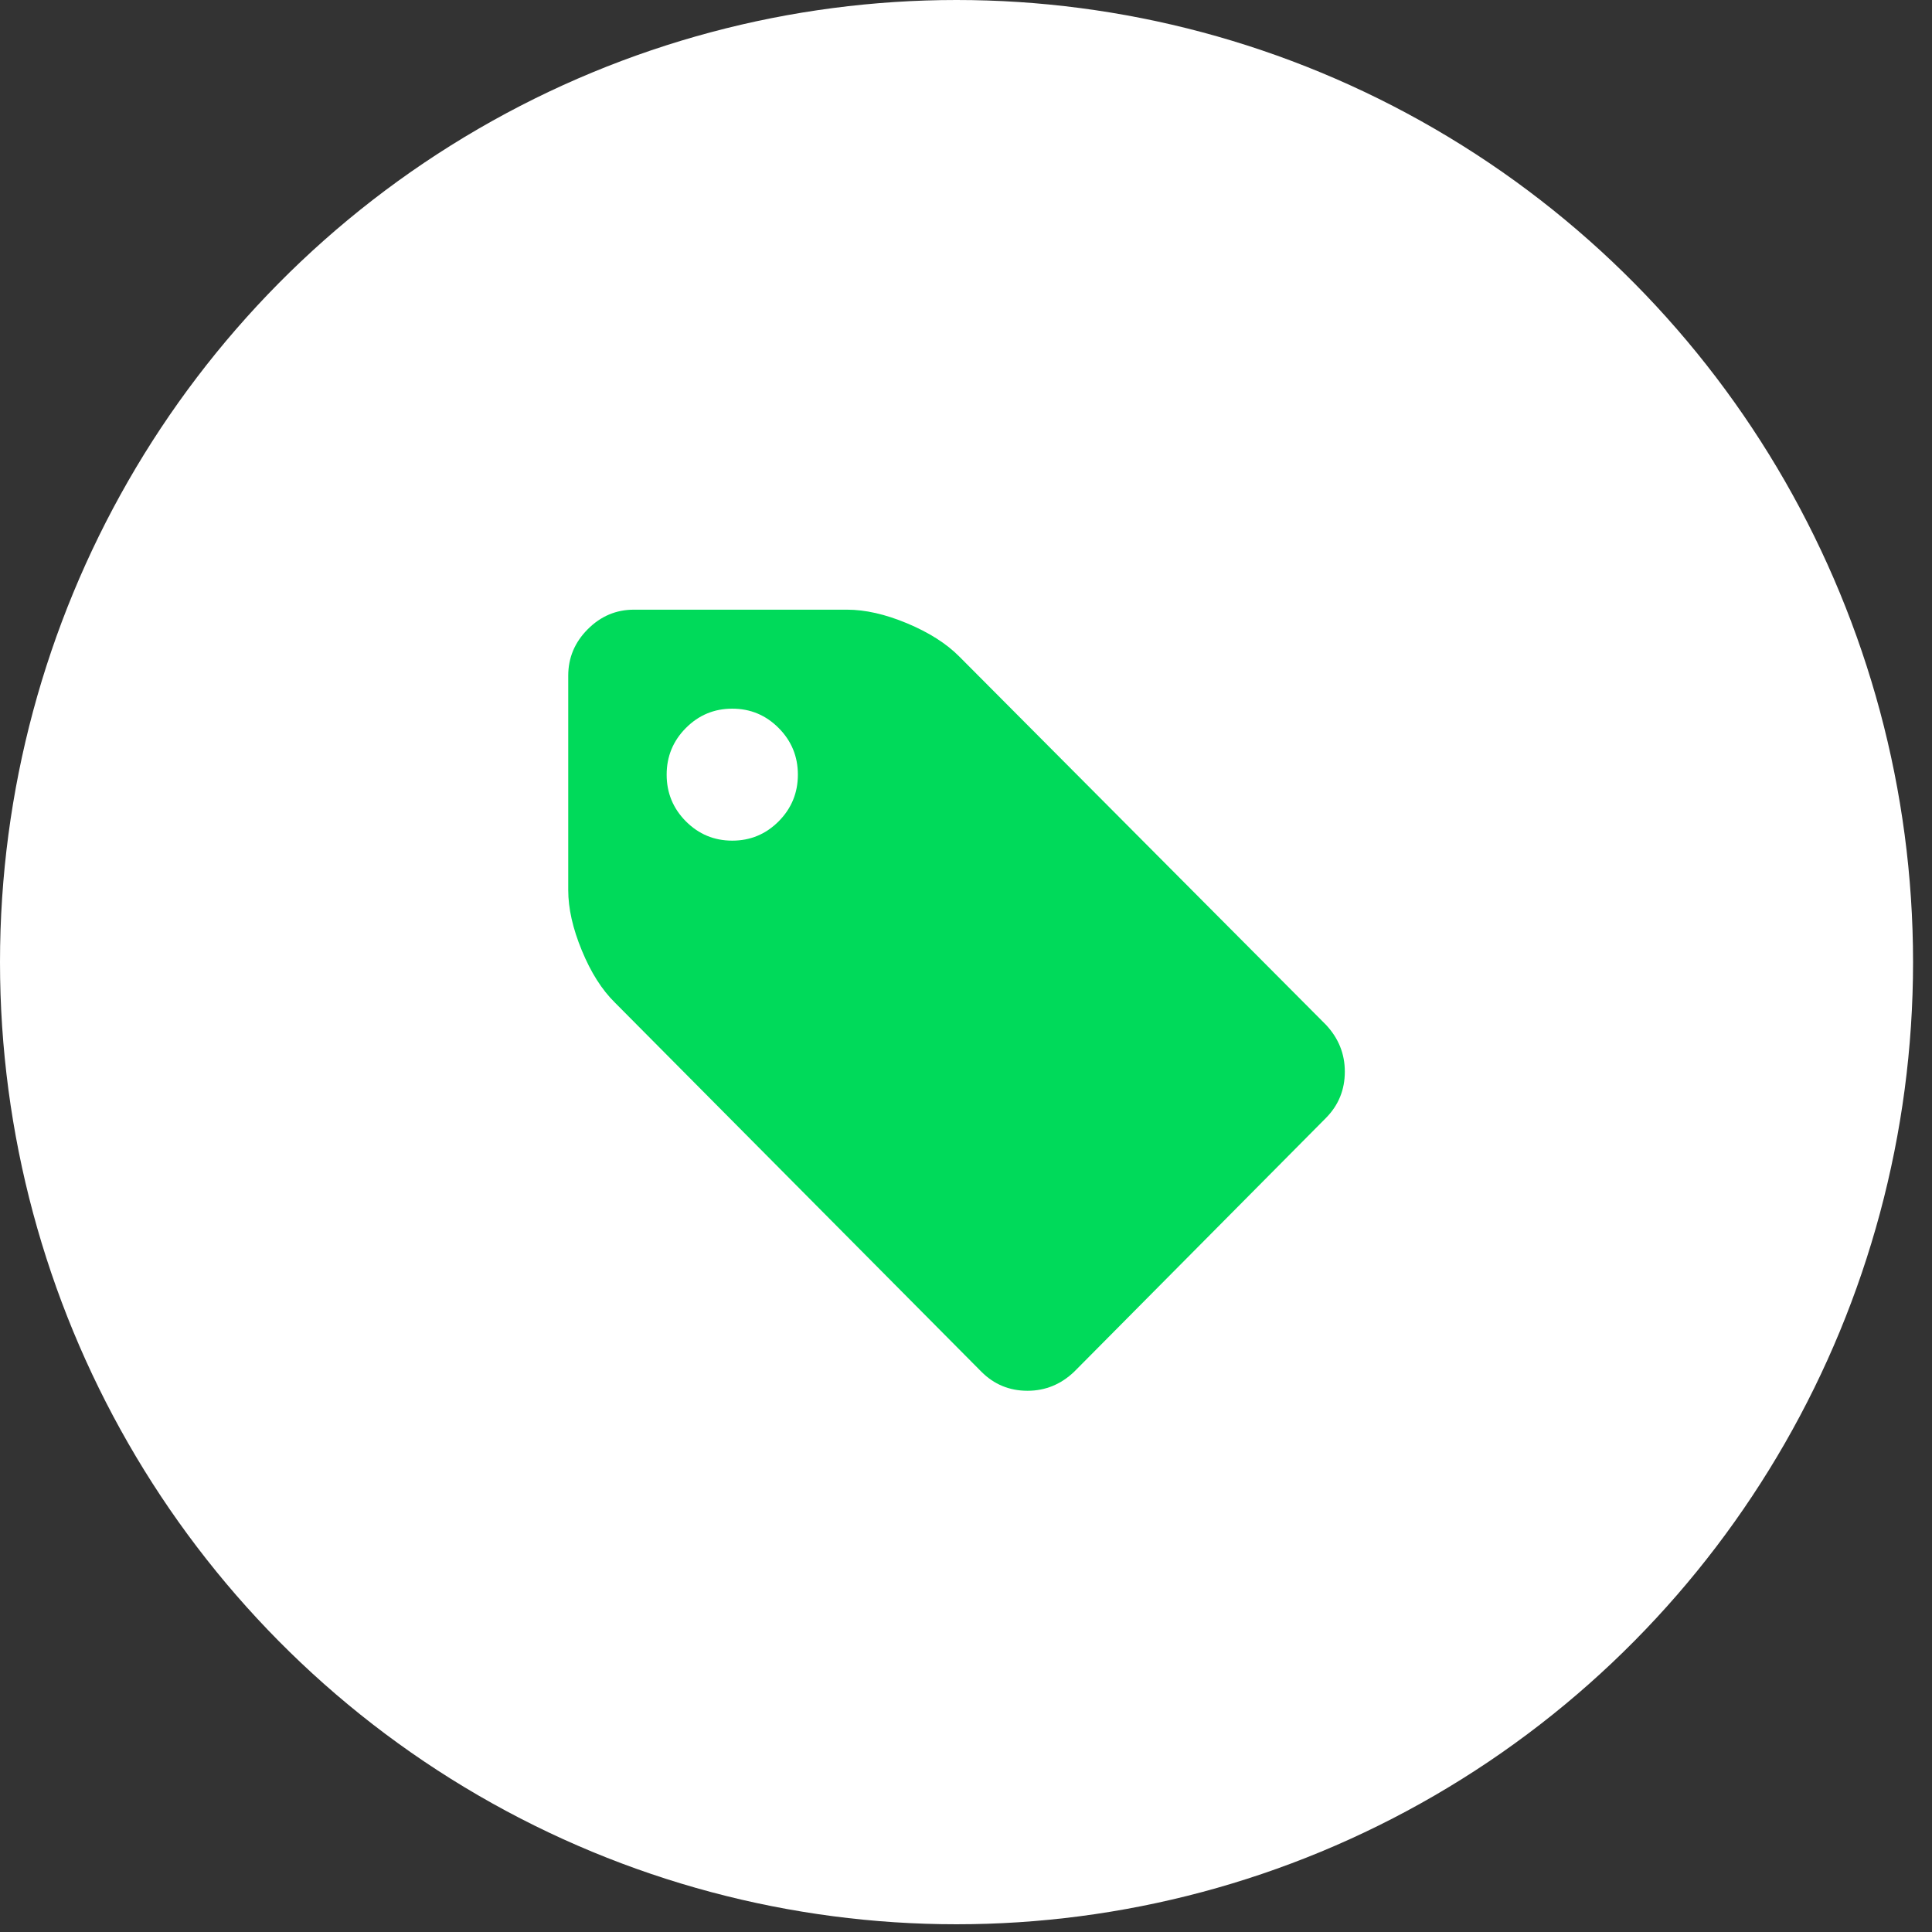 <?xml version="1.0" encoding="UTF-8"?>
<svg width="51px" height="51px" viewBox="0 0 51 51" version="1.1" xmlns="http://www.w3.org/2000/svg" xmlns:xlink="http://www.w3.org/1999/xlink">
    <rect x="0" y="0" width="51" height="51" fill="#333333" stroke="none"/>
    <!-- Generator: Sketch 49 (51002) - http://www.bohemiancoding.com/sketch -->
    <title>Group 23</title>
    <desc>Created with Sketch.</desc>
    <defs></defs>
    <g id="Page-1" stroke="none" stroke-width="1" fill="none" fill-rule="evenodd">
        <g id="Agima-PIWIK-pro-2" transform="translate(-647, -4367)">
            <g id="Условия-поставки" transform="translate(0, 4200)">
                <g id="Group-24" transform="translate(39, 167)">
                    <g id="Group-22" transform="translate(326, 0)">
                        <g id="Group-23" transform="translate(282, 0)">
                            <ellipse id="Oval-6" fill="#FFFFFF" cx="25.25" cy="25.398" rx="25.25" ry="25.398"></ellipse>
                            <path d="M35,27.05 L25.324,17.332 C24.982,16.987 24.521,16.695 23.945,16.454 C23.367,16.213 22.84,16.094 22.361,16.094 L16.732,16.094 C16.263,16.094 15.857,16.266 15.514,16.611 C15.171,16.956 15,17.364 15,17.836 L15,23.498 C15,23.979 15.119,24.509 15.359,25.09 C15.598,25.671 15.889,26.129 16.231,26.465 L25.906,36.21 C26.24,36.545 26.646,36.713 27.124,36.713 C27.593,36.713 28.004,36.545 28.356,36.21 L35,29.513 C35.333,29.177 35.5,28.769 35.5,28.289 C35.5,27.817 35.333,27.404 35,27.05 Z M20.555,21.681 C20.216,22.021 19.808,22.191 19.33,22.191 C18.852,22.191 18.444,22.021 18.105,21.681 C17.767,21.34 17.598,20.93 17.598,20.449 C17.598,19.968 17.767,19.558 18.105,19.218 C18.444,18.877 18.852,18.707 19.33,18.707 C19.808,18.707 20.216,18.877 20.555,19.218 C20.893,19.558 21.062,19.968 21.062,20.449 C21.062,20.93 20.893,21.34 20.555,21.681 Z" id="Fill-1" fill="#00DA5A"></path>
                        </g>
                    </g>
                </g>
            </g>
        </g>
    </g>
</svg>